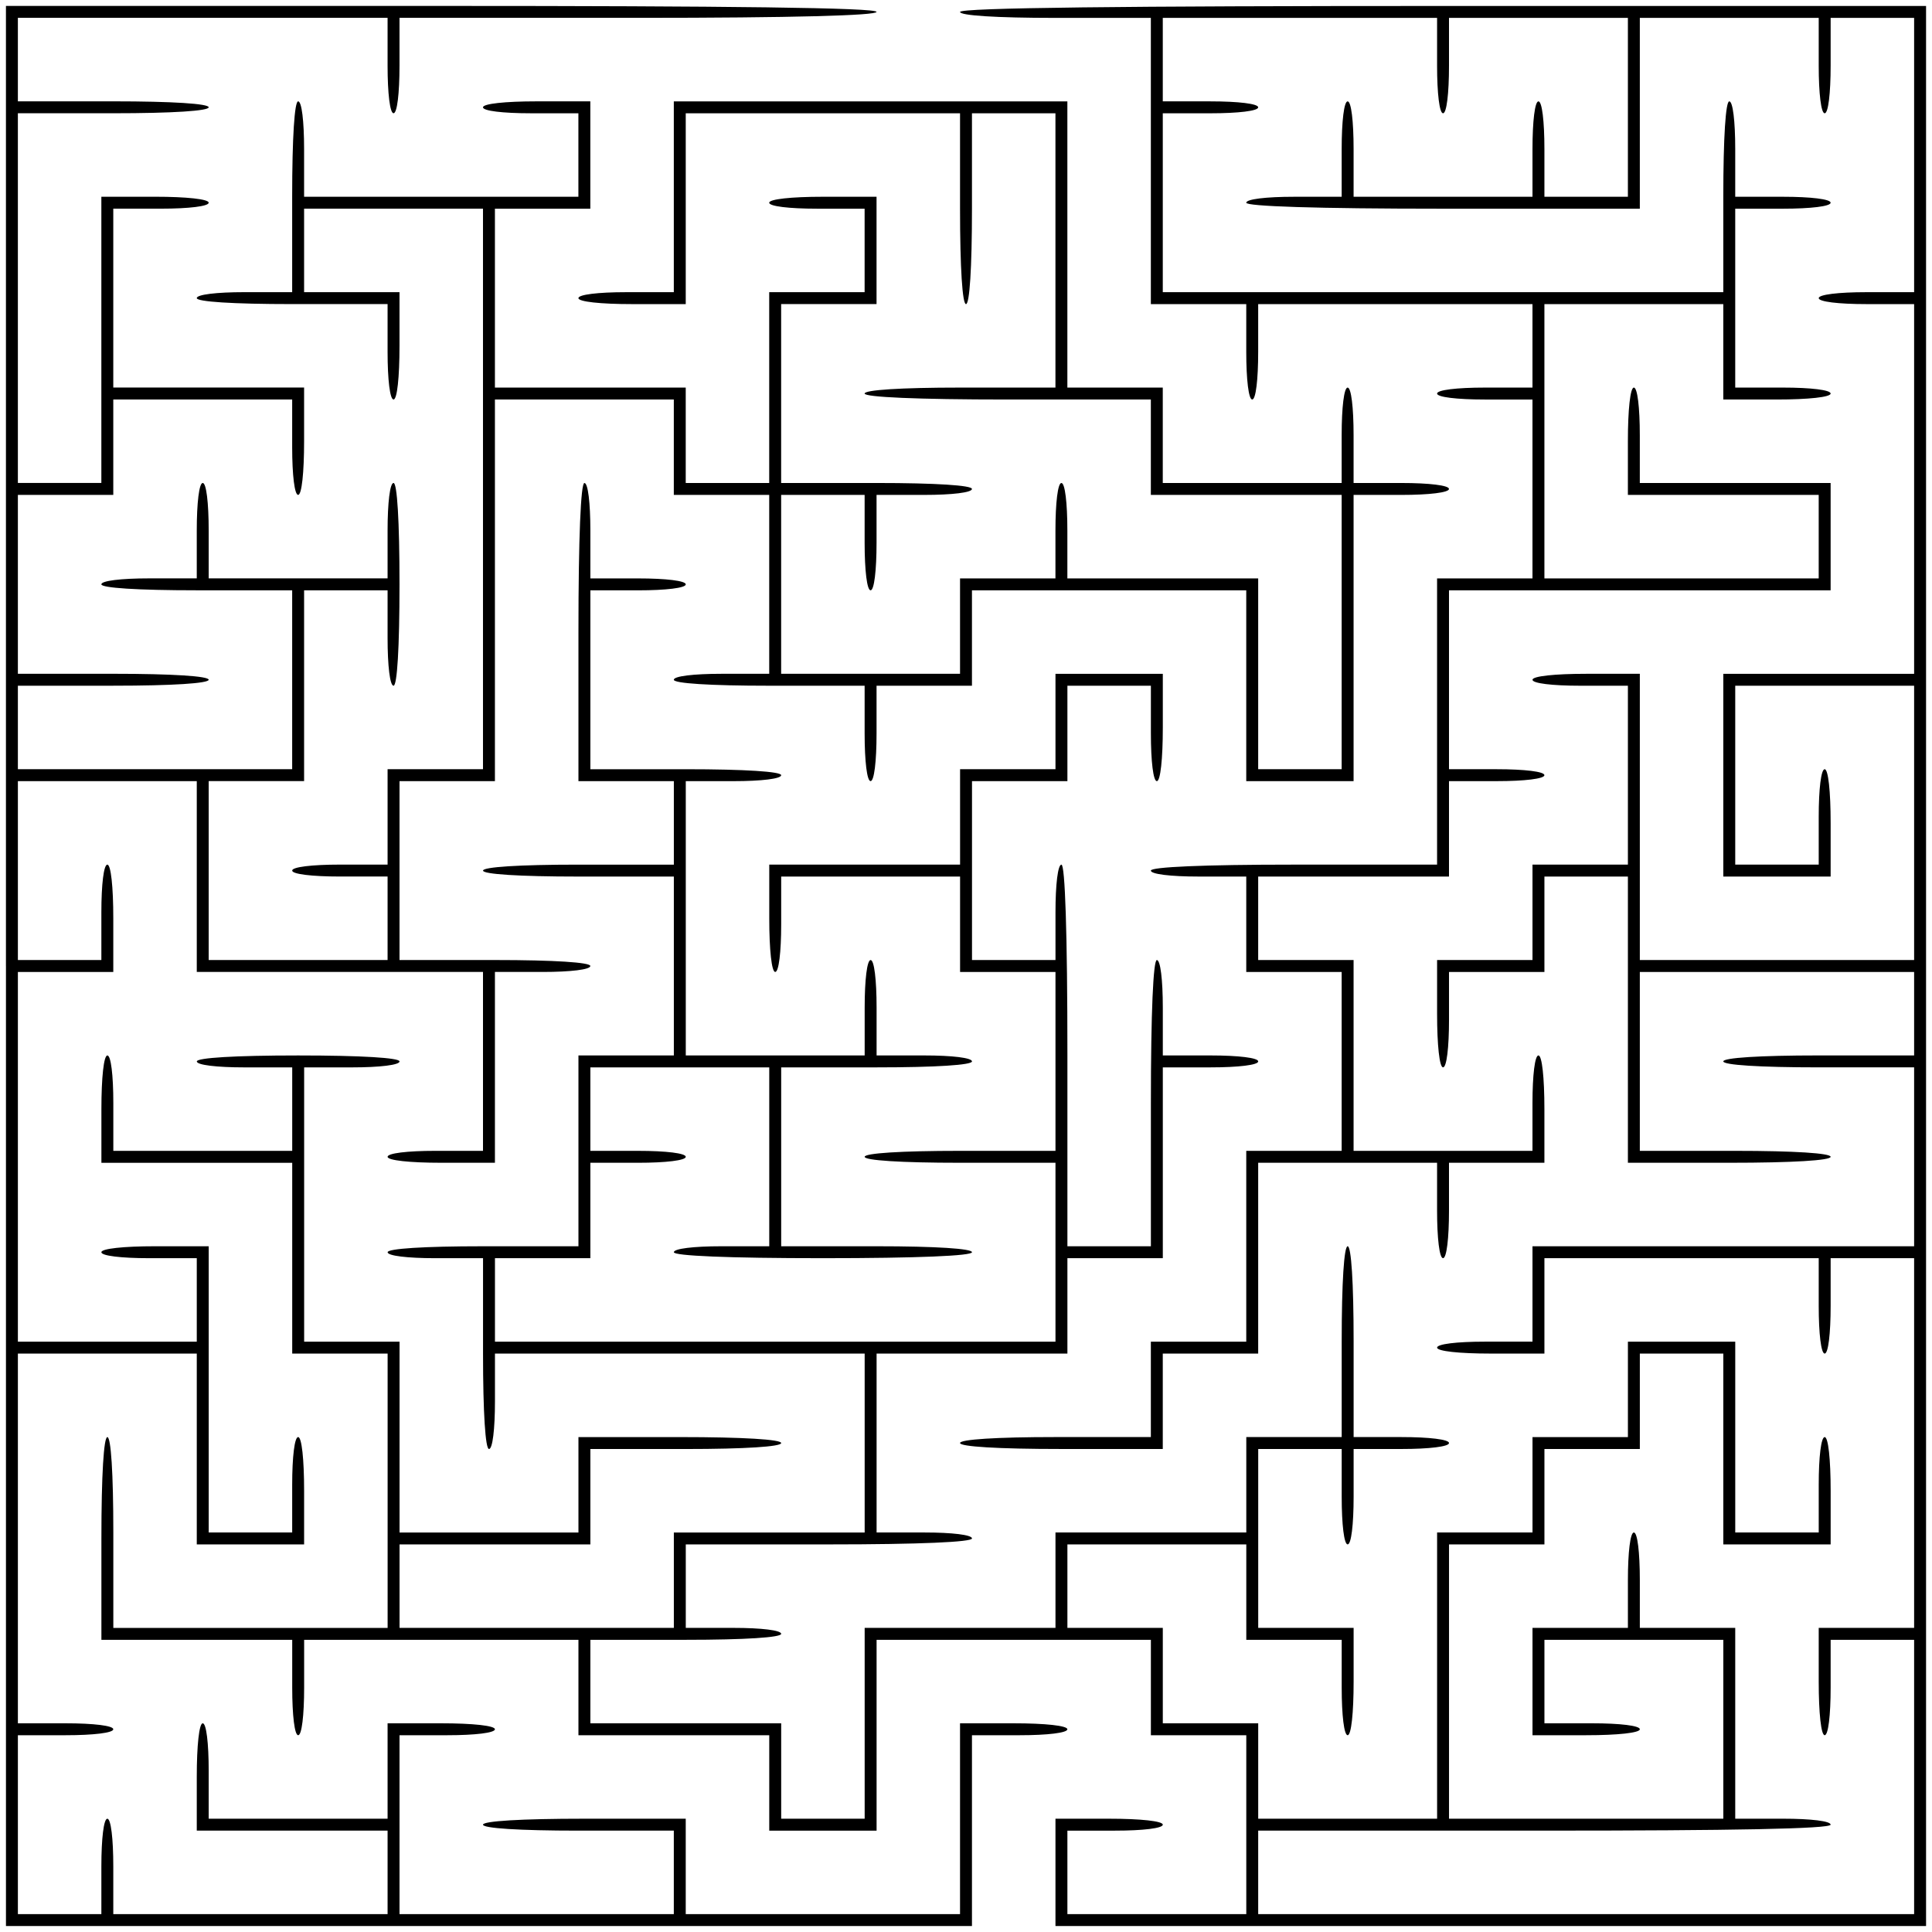 <?xml version="1.0" encoding="UTF-8" standalone="yes"?>
<svg version="1.0" xmlns="http://www.w3.org/2000/svg" width="324" height="324" viewBox="0 0 324 324" preserveAspectRatio="xMidYMid meet">
  <g transform="translate(0,324) scale(0.1,-0.1)" fill="#000000" stroke="none">
    <path d="M10 1620 l0 -1610 810 0 810 0 0 160 0 160 80 0 c47 0 80 4 80 10 0
6 -37 10 -90 10 l-90 0 0 -160 0 -160 -230 0 -230 0 0 80 0 80 -170 0 c-107 0
-170 -4 -170 -10 0 -6 60 -10 160 -10 l160 0 0 -70 0 -70 -230 0 -230 0 0 150
0 150 80 0 c47 0 80 4 80 10 0 6 -37 10 -90 10 l-90 0 0 -80 0 -80 -150 0
-150 0 0 80 c0 47 -4 80 -10 80 -6 0 -10 -37 -10 -90 l0 -90 160 0 160 0 0
-70 0 -70 -230 0 -230 0 0 80 c0 47 -4 80 -10 80 -6 0 -10 -33 -10 -80 l0 -80
-70 0 -70 0 0 150 0 150 80 0 c47 0 80 4 80 10 0 6 -33 10 -80 10 l-80 0 0
310 0 310 150 0 150 0 0 -160 0 -160 90 0 90 0 0 90 c0 53 -4 90 -10 90 -6 0
-10 -33 -10 -80 l0 -80 -70 0 -70 0 0 240 0 240 -90 0 c-53 0 -90 -4 -90 -10
0 -6 33 -10 80 -10 l80 0 0 -70 0 -70 -150 0 -150 0 0 310 0 310 80 0 80 0 0
90 c0 53 -4 90 -10 90 -6 0 -10 -33 -10 -80 l0 -80 -70 0 -70 0 0 150 0 150
150 0 150 0 0 -160 0 -160 240 0 240 0 0 -150 0 -150 -80 0 c-47 0 -80 -4 -80
-10 0 -6 37 -10 90 -10 l90 0 0 160 0 160 80 0 c47 0 80 4 80 10 0 6 -60 10
-160 10 l-160 0 0 150 0 150 80 0 80 0 0 320 0 320 150 0 150 0 0 -80 0 -80
80 0 80 0 0 -150 0 -150 -80 0 c-47 0 -80 -4 -80 -10 0 -6 60 -10 160 -10
l160 0 0 -80 c0 -47 4 -80 10 -80 6 0 10 33 10 80 l0 80 80 0 80 0 0 80 0 80
230 0 230 0 0 -160 0 -160 90 0 90 0 0 240 0 240 80 0 c47 0 80 4 80 10 0 6
-33 10 -80 10 l-80 0 0 80 c0 47 -4 80 -10 80 -6 0 -10 -33 -10 -80 l0 -80
-150 0 -150 0 0 80 0 80 -80 0 -80 0 0 240 0 240 -330 0 -330 0 0 -160 0 -160
-80 0 c-47 0 -80 -4 -80 -10 0 -6 37 -10 90 -10 l90 0 0 160 0 160 230 0 230
0 0 -160 c0 -100 4 -160 10 -160 6 0 10 60 10 160 l0 160 70 0 70 0 0 -230 0
-230 -160 0 c-100 0 -160 -4 -160 -10 0 -6 87 -10 240 -10 l240 0 0 -80 0 -80
160 0 160 0 0 -230 0 -230 -70 0 -70 0 0 160 0 160 -160 0 -160 0 0 80 c0 47
-4 80 -10 80 -6 0 -10 -33 -10 -80 l0 -80 -80 0 -80 0 0 -80 0 -80 -150 0
-150 0 0 150 0 150 70 0 70 0 0 -80 c0 -47 4 -80 10 -80 6 0 10 33 10 80 l0
80 80 0 c47 0 80 4 80 10 0 6 -60 10 -160 10 l-160 0 0 150 0 150 80 0 80 0 0
90 0 90 -90 0 c-53 0 -90 -4 -90 -10 0 -6 33 -10 80 -10 l80 0 0 -70 0 -70
-80 0 -80 0 0 -160 0 -160 -70 0 -70 0 0 80 0 80 -160 0 -160 0 0 150 0 150
80 0 80 0 0 90 0 90 -90 0 c-53 0 -90 -4 -90 -10 0 -6 33 -10 80 -10 l80 0 0
-70 0 -70 -230 0 -230 0 0 80 c0 47 -4 80 -10 80 -6 0 -10 -60 -10 -160 l0
-160 -80 0 c-47 0 -80 -4 -80 -10 0 -6 60 -10 160 -10 l160 0 0 -80 c0 -47 4
-80 10 -80 6 0 10 37 10 90 l0 90 -80 0 -80 0 0 70 0 70 150 0 150 0 0 -470 0
-470 -80 0 -80 0 0 -80 0 -80 -80 0 c-47 0 -80 -4 -80 -10 0 -6 33 -10 80 -10
l80 0 0 -70 0 -70 -150 0 -150 0 0 150 0 150 80 0 80 0 0 160 0 160 70 0 70 0
0 -80 c0 -47 4 -80 10 -80 6 0 10 63 10 170 0 107 -4 170 -10 170 -6 0 -10
-33 -10 -80 l0 -80 -150 0 -150 0 0 80 c0 47 -4 80 -10 80 -6 0 -10 -33 -10
-80 l0 -80 -80 0 c-47 0 -80 -4 -80 -10 0 -6 60 -10 160 -10 l160 0 0 -150 0
-150 -230 0 -230 0 0 70 0 70 160 0 c100 0 160 4 160 10 0 6 -60 10 -160 10
l-160 0 0 150 0 150 80 0 80 0 0 80 0 80 150 0 150 0 0 -80 c0 -47 4 -80 10
-80 6 0 10 37 10 90 l0 90 -160 0 -160 0 0 150 0 150 80 0 c47 0 80 4 80 10 0
6 -37 10 -90 10 l-90 0 0 -240 0 -240 -70 0 -70 0 0 310 0 310 160 0 c100 0
160 4 160 10 0 6 -60 10 -160 10 l-160 0 0 70 0 70 310 0 310 0 0 -80 c0 -47
4 -80 10 -80 6 0 10 33 10 80 l0 80 400 0 c260 0 400 4 400 10 0 7 -250 10
-730 10 l-730 0 0 -1610z"/>
    <path d="M1610 3220 c0 -6 60 -10 160 -10 l160 0 0 -240 0 -240 80 0 80 0 0
-80 c0 -47 4 -80 10 -80 6 0 10 33 10 80 l0 80 230 0 230 0 0 -70 0 -70 -80 0
c-47 0 -80 -4 -80 -10 0 -6 33 -10 80 -10 l80 0 0 -150 0 -150 -80 0 -80 0 0
-240 0 -240 -240 0 c-153 0 -240 -4 -240 -10 0 -6 33 -10 80 -10 l80 0 0 -80
0 -80 80 0 80 0 0 -150 0 -150 -80 0 -80 0 0 -160 0 -160 -80 0 -80 0 0 -80 0
-80 -160 0 c-100 0 -160 -4 -160 -10 0 -6 63 -10 170 -10 l170 0 0 80 0 80 80
0 80 0 0 160 0 160 150 0 150 0 0 -80 c0 -47 4 -80 10 -80 6 0 10 33 10 80 l0
80 80 0 80 0 0 90 c0 53 -4 90 -10 90 -6 0 -10 -33 -10 -80 l0 -80 -150 0
-150 0 0 160 0 160 -80 0 -80 0 0 70 0 70 160 0 160 0 0 80 0 80 80 0 c47 0
80 4 80 10 0 6 -33 10 -80 10 l-80 0 0 150 0 150 320 0 320 0 0 90 0 90 -160
0 -160 0 0 80 c0 47 -4 80 -10 80 -6 0 -10 -37 -10 -90 l0 -90 160 0 160 0 0
-70 0 -70 -230 0 -230 0 0 230 0 230 150 0 150 0 0 -80 0 -80 90 0 c53 0 90 4
90 10 0 6 -33 10 -80 10 l-80 0 0 150 0 150 80 0 c47 0 80 4 80 10 0 6 -33 10
-80 10 l-80 0 0 80 c0 47 -4 80 -10 80 -6 0 -10 -60 -10 -160 l0 -160 -470 0
-470 0 0 150 0 150 80 0 c47 0 80 4 80 10 0 6 -33 10 -80 10 l-80 0 0 70 0 70
230 0 230 0 0 -80 c0 -47 4 -80 10 -80 6 0 10 33 10 80 l0 80 150 0 150 0 0
-150 0 -150 -70 0 -70 0 0 80 c0 47 -4 80 -10 80 -6 0 -10 -33 -10 -80 l0 -80
-150 0 -150 0 0 80 c0 47 -4 80 -10 80 -6 0 -10 -33 -10 -80 l0 -80 -80 0
c-47 0 -80 -4 -80 -10 0 -6 117 -10 330 -10 l330 0 0 160 0 160 150 0 150 0 0
-80 c0 -47 4 -80 10 -80 6 0 10 33 10 80 l0 80 70 0 70 0 0 -230 0 -230 -80 0
c-47 0 -80 -4 -80 -10 0 -6 33 -10 80 -10 l80 0 0 -310 0 -310 -160 0 -160 0
0 -170 0 -170 90 0 90 0 0 90 c0 53 -4 90 -10 90 -6 0 -10 -33 -10 -80 l0 -80
-70 0 -70 0 0 150 0 150 150 0 150 0 0 -230 0 -230 -230 0 -230 0 0 240 0 240
-90 0 c-53 0 -90 -4 -90 -10 0 -6 33 -10 80 -10 l80 0 0 -150 0 -150 -80 0
-80 0 0 -80 0 -80 -80 0 -80 0 0 -90 c0 -53 4 -90 10 -90 6 0 10 33 10 80 l0
80 80 0 80 0 0 80 0 80 70 0 70 0 0 -240 0 -240 170 0 c107 0 170 4 170 10 0
6 -60 10 -160 10 l-160 0 0 150 0 150 230 0 230 0 0 -70 0 -70 -160 0 c-100 0
-160 -4 -160 -10 0 -6 60 -10 160 -10 l160 0 0 -150 0 -150 -320 0 -320 0 0
-80 0 -80 -80 0 c-47 0 -80 -4 -80 -10 0 -6 37 -10 90 -10 l90 0 0 80 0 80
230 0 230 0 0 -80 c0 -47 4 -80 10 -80 6 0 10 33 10 80 l0 80 70 0 70 0 0
-310 0 -310 -80 0 -80 0 0 -90 c0 -53 4 -90 10 -90 6 0 10 33 10 80 l0 80 70
0 70 0 0 -230 0 -230 -550 0 -550 0 0 70 0 70 480 0 c313 0 480 3 480 10 0 6
-33 10 -80 10 l-80 0 0 160 0 160 -80 0 -80 0 0 80 c0 47 -4 80 -10 80 -6 0
-10 -33 -10 -80 l0 -80 -80 0 -80 0 0 -90 0 -90 90 0 c53 0 90 4 90 10 0 6
-33 10 -80 10 l-80 0 0 70 0 70 150 0 150 0 0 -150 0 -150 -230 0 -230 0 0
230 0 230 80 0 80 0 0 80 0 80 80 0 80 0 0 80 0 80 70 0 70 0 0 -160 0 -160
90 0 90 0 0 90 c0 53 -4 90 -10 90 -6 0 -10 -33 -10 -80 l0 -80 -70 0 -70 0 0
160 0 160 -90 0 -90 0 0 -80 0 -80 -80 0 -80 0 0 -80 0 -80 -80 0 -80 0 0
-240 0 -240 -150 0 -150 0 0 80 0 80 -80 0 -80 0 0 80 0 80 -80 0 -80 0 0 70
0 70 150 0 150 0 0 -80 0 -80 80 0 80 0 0 -80 c0 -47 4 -80 10 -80 6 0 10 37
10 90 l0 90 -80 0 -80 0 0 150 0 150 70 0 70 0 0 -80 c0 -47 4 -80 10 -80 6 0
10 33 10 80 l0 80 80 0 c47 0 80 4 80 10 0 6 -33 10 -80 10 l-80 0 0 160 c0
100 -4 160 -10 160 -6 0 -10 -60 -10 -160 l0 -160 -80 0 -80 0 0 -80 0 -80
-160 0 -160 0 0 -80 0 -80 -160 0 -160 0 0 -160 0 -160 -70 0 -70 0 0 80 0 80
-160 0 -160 0 0 70 0 70 160 0 c100 0 160 4 160 10 0 6 -33 10 -80 10 l-80 0
0 70 0 70 240 0 c153 0 240 4 240 10 0 6 -33 10 -80 10 l-80 0 0 150 0 150
160 0 160 0 0 80 0 80 80 0 80 0 0 160 0 160 80 0 c47 0 80 4 80 10 0 6 -33
10 -80 10 l-80 0 0 80 c0 47 -4 80 -10 80 -6 0 -10 -87 -10 -240 l0 -240 -70
0 -70 0 0 320 c0 207 -4 320 -10 320 -6 0 -10 -33 -10 -80 l0 -80 -70 0 -70 0
0 150 0 150 80 0 80 0 0 80 0 80 70 0 70 0 0 -80 c0 -47 4 -80 10 -80 6 0 10
37 10 90 l0 90 -90 0 -90 0 0 -80 0 -80 -80 0 -80 0 0 -80 0 -80 -160 0 -160
0 0 -90 c0 -53 4 -90 10 -90 6 0 10 33 10 80 l0 80 150 0 150 0 0 -80 0 -80
80 0 80 0 0 -150 0 -150 -160 0 c-100 0 -160 -4 -160 -10 0 -6 60 -10 160 -10
l160 0 0 -150 0 -150 -470 0 -470 0 0 70 0 70 80 0 80 0 0 80 0 80 80 0 c47 0
80 4 80 10 0 6 -33 10 -80 10 l-80 0 0 70 0 70 150 0 150 0 0 -150 0 -150 -80
0 c-47 0 -80 -4 -80 -10 0 -6 90 -10 250 -10 160 0 250 4 250 10 0 6 -60 10
-160 10 l-160 0 0 150 0 150 160 0 c100 0 160 4 160 10 0 6 -33 10 -80 10
l-80 0 0 80 c0 47 -4 80 -10 80 -6 0 -10 -33 -10 -80 l0 -80 -150 0 -150 0 0
230 0 230 80 0 c47 0 80 4 80 10 0 6 -60 10 -160 10 l-160 0 0 150 0 150 80 0
c47 0 80 4 80 10 0 6 -33 10 -80 10 l-80 0 0 80 c0 47 -4 80 -10 80 -6 0 -10
-90 -10 -250 l0 -250 80 0 80 0 0 -70 0 -70 -160 0 c-100 0 -160 -4 -160 -10
0 -6 60 -10 160 -10 l160 0 0 -150 0 -150 -80 0 -80 0 0 -160 0 -160 -160 0
c-100 0 -160 -4 -160 -10 0 -6 33 -10 80 -10 l80 0 0 -160 c0 -100 4 -160 10
-160 6 0 10 33 10 80 l0 80 310 0 310 0 0 -150 0 -150 -160 0 -160 0 0 -80 0
-80 -230 0 -230 0 0 70 0 70 160 0 160 0 0 80 0 80 160 0 c100 0 160 4 160 10
0 6 -63 10 -170 10 l-170 0 0 -80 0 -80 -150 0 -150 0 0 160 0 160 -80 0 -80
0 0 230 0 230 80 0 c47 0 80 4 80 10 0 6 -63 10 -170 10 -107 0 -170 -4 -170
-10 0 -6 33 -10 80 -10 l80 0 0 -70 0 -70 -150 0 -150 0 0 80 c0 47 -4 80 -10
80 -6 0 -10 -37 -10 -90 l0 -90 160 0 160 0 0 -160 0 -160 80 0 80 0 0 -230 0
-230 -230 0 -230 0 0 160 c0 100 -4 160 -10 160 -6 0 -10 -63 -10 -170 l0
-170 160 0 160 0 0 -80 c0 -47 4 -80 10 -80 6 0 10 33 10 80 l0 80 230 0 230
0 0 -80 0 -80 160 0 160 0 0 -80 0 -80 90 0 90 0 0 160 0 160 230 0 230 0 0
-80 0 -80 80 0 80 0 0 -150 0 -150 -150 0 -150 0 0 70 0 70 80 0 c47 0 80 4
80 10 0 6 -37 10 -90 10 l-90 0 0 -90 0 -90 730 0 730 0 0 1610 0 1610 -810 0
c-533 0 -810 -3 -810 -10z"/>
  </g>
</svg>